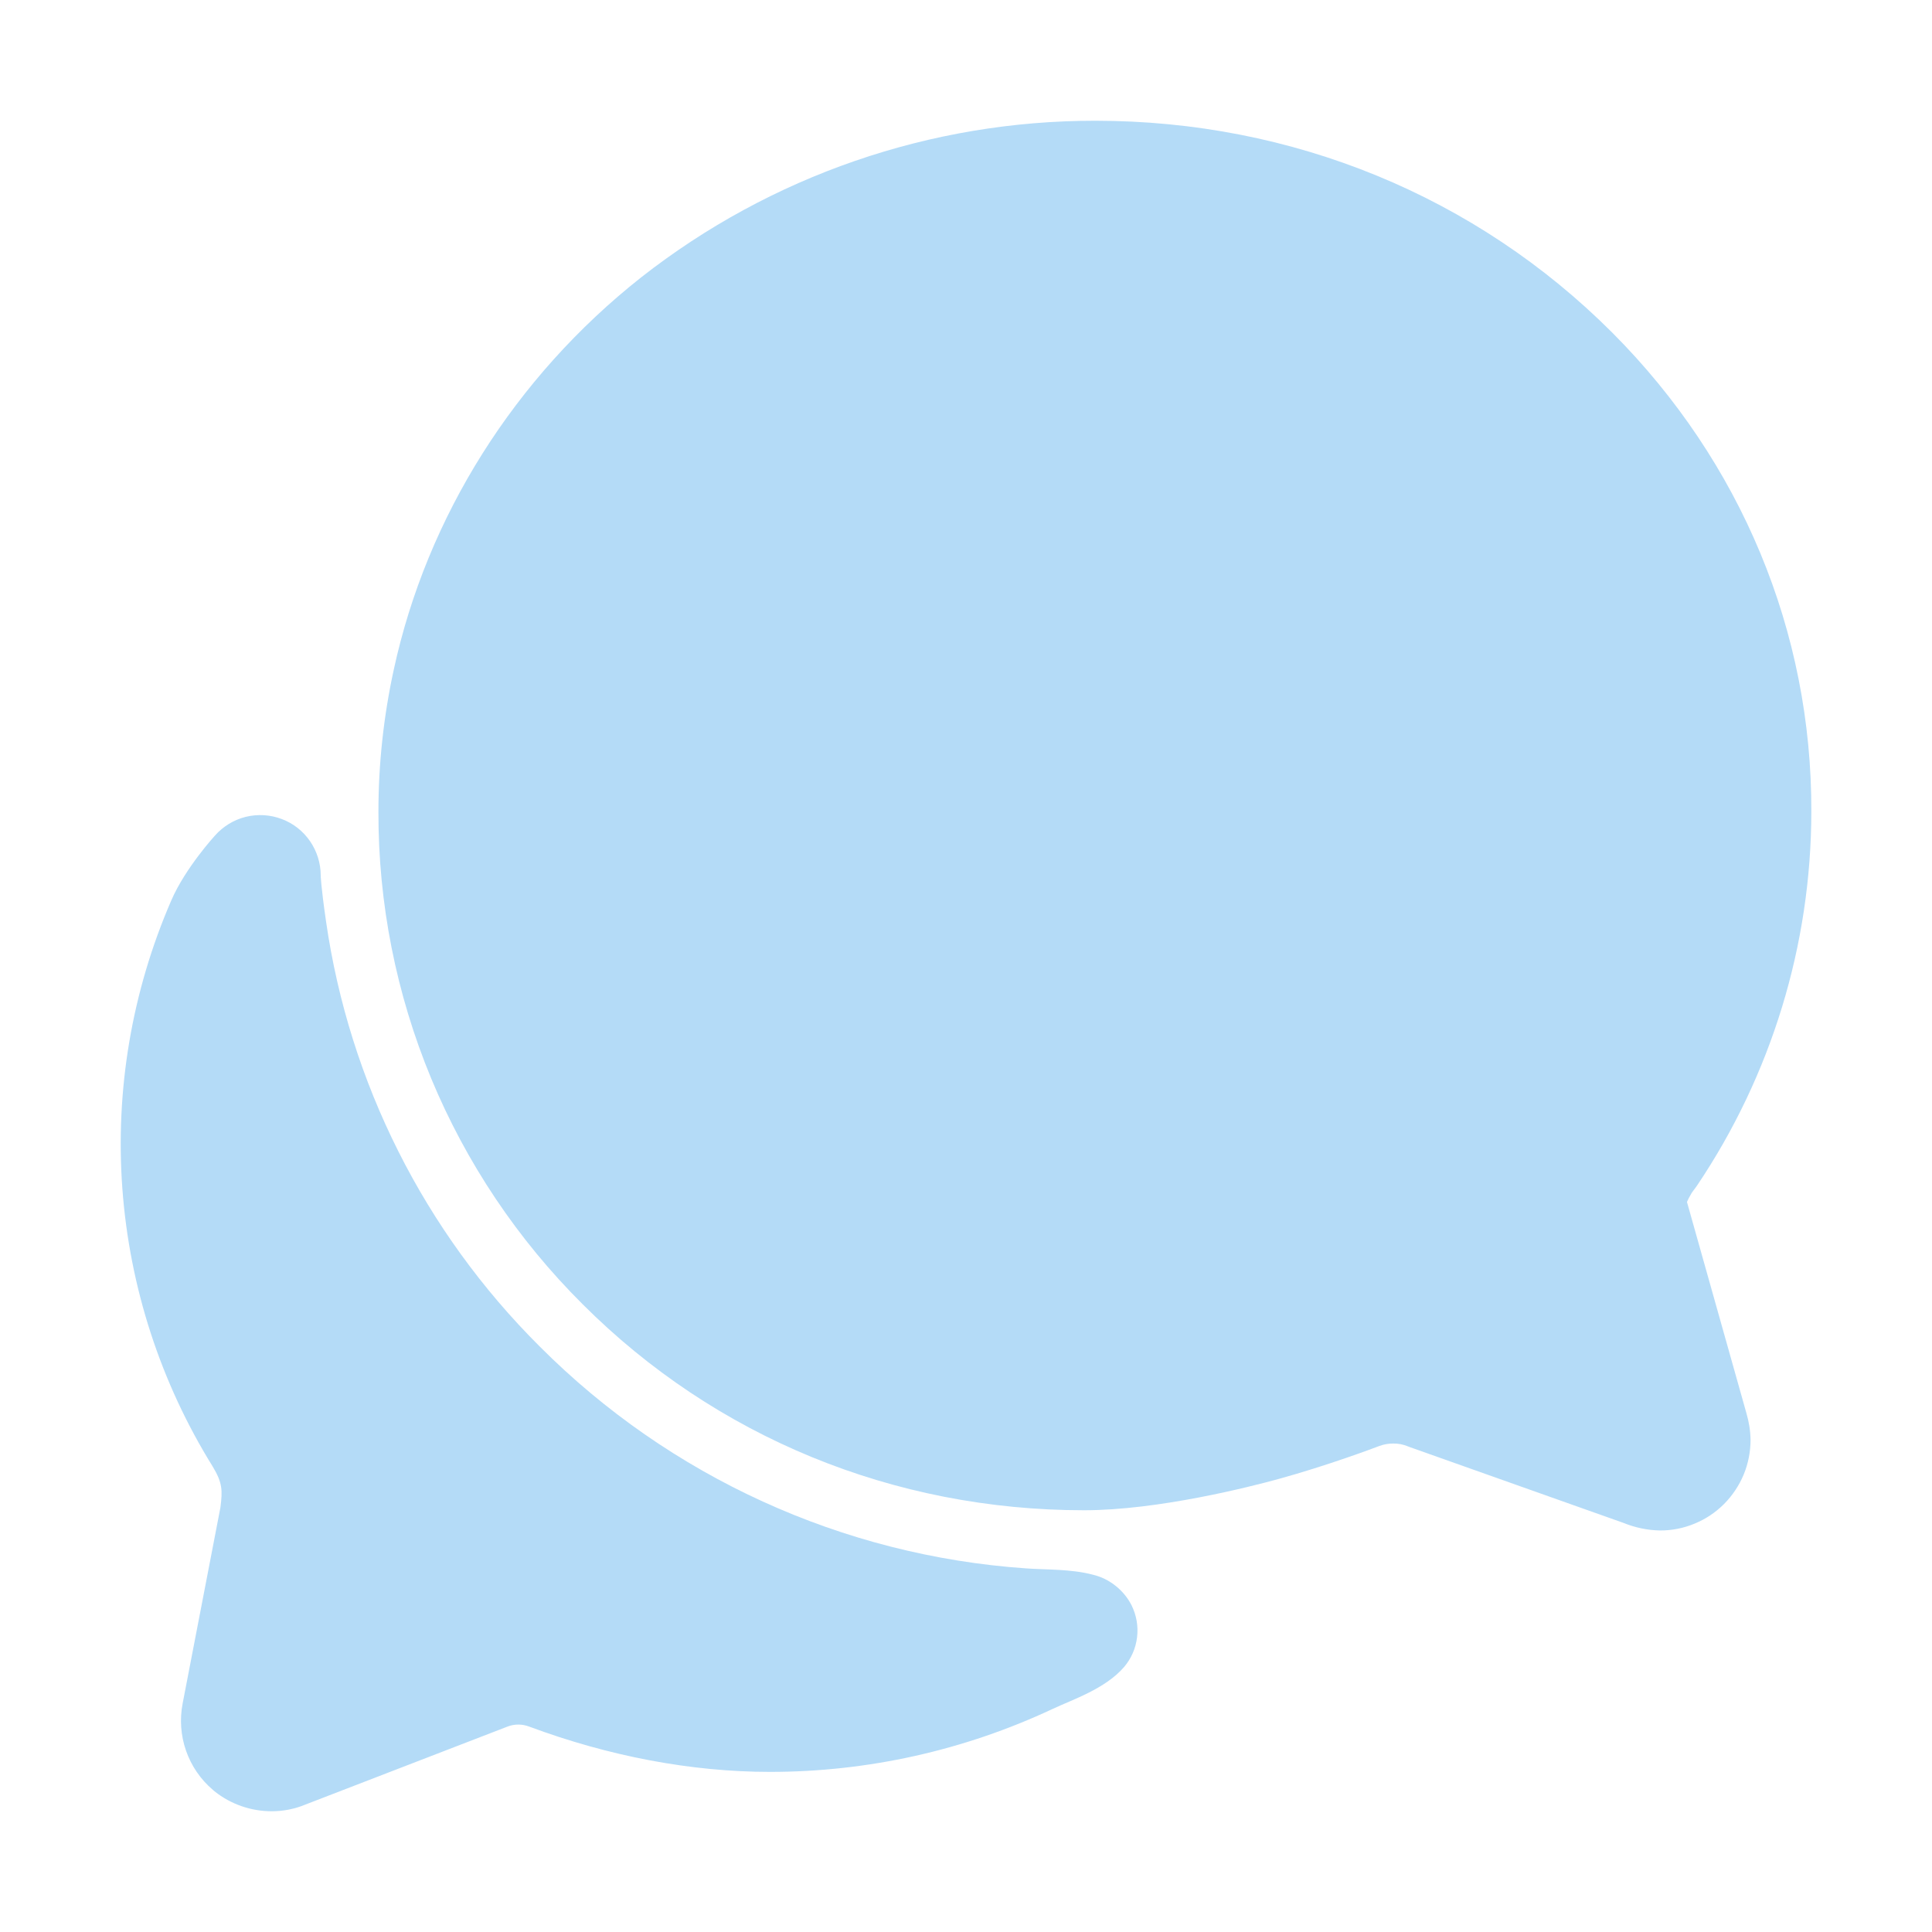 <?xml version="1.0" encoding="UTF-8"?> <svg xmlns="http://www.w3.org/2000/svg" width="24" height="24" viewBox="0 0 24 24" fill="none"><path d="M2.833 18.242C2.833 18.246 2.833 18.252 2.829 18.26C2.83 18.255 2.831 18.248 2.833 18.242Z" fill="#B4DBF7"></path><path d="M20.62 19.012C20.465 19.009 20.313 18.977 20.17 18.919L17.509 17.975L17.489 17.967C17.431 17.943 17.369 17.931 17.306 17.932C17.248 17.932 17.19 17.942 17.136 17.962C17.071 17.987 16.489 18.206 15.877 18.374C15.546 18.465 14.393 18.761 13.467 18.761C11.101 18.761 8.888 17.852 7.237 16.201C6.431 15.399 5.792 14.446 5.356 13.396C4.921 12.346 4.698 11.22 4.701 10.083C4.701 9.491 4.765 8.9 4.891 8.321C5.303 6.417 6.395 4.685 7.964 3.446C9.574 2.183 11.561 1.498 13.607 1.5C16.055 1.5 18.335 2.438 20.029 4.133C21.631 5.74 22.508 7.852 22.501 10.081C22.5 11.736 22.005 13.354 21.081 14.728L21.072 14.741L21.037 14.788C21.029 14.799 21.021 14.809 21.014 14.82L21.007 14.833C20.988 14.864 20.971 14.897 20.956 14.931L21.694 17.553C21.726 17.661 21.744 17.773 21.746 17.886C21.746 18.034 21.717 18.181 21.661 18.317C21.604 18.454 21.521 18.578 21.417 18.683C21.312 18.788 21.188 18.871 21.051 18.927C20.914 18.984 20.768 19.013 20.62 19.012Z" fill="#B4DBF7"></path><path d="M14.056 19.94C14.008 19.846 13.939 19.763 13.856 19.698C13.773 19.632 13.677 19.585 13.574 19.561C13.303 19.489 12.987 19.501 12.745 19.483C10.466 19.325 8.321 18.346 6.707 16.729C5.272 15.302 4.339 13.448 4.05 11.445C3.984 10.988 3.984 10.875 3.984 10.875C3.984 10.723 3.937 10.574 3.851 10.449C3.764 10.323 3.642 10.227 3.499 10.174C3.357 10.12 3.201 10.111 3.053 10.147C2.905 10.184 2.772 10.265 2.671 10.379C2.671 10.379 2.302 10.781 2.128 11.185C1.639 12.312 1.43 13.54 1.52 14.765C1.61 15.99 1.995 17.175 2.643 18.219C2.765 18.422 2.765 18.516 2.738 18.727C2.61 19.388 2.386 20.555 2.269 21.16C2.231 21.356 2.245 21.559 2.311 21.748C2.377 21.937 2.492 22.105 2.644 22.234L2.666 22.253C2.867 22.413 3.117 22.5 3.375 22.5C3.519 22.5 3.663 22.472 3.796 22.416L6.305 21.448C6.391 21.415 6.486 21.415 6.573 21.448C7.56 21.816 8.588 22.011 9.562 22.011C10.776 22.012 11.975 21.745 13.074 21.23C13.33 21.11 13.73 20.979 13.964 20.708C14.053 20.603 14.109 20.475 14.125 20.338C14.142 20.201 14.117 20.063 14.056 19.94Z" fill="#B4DBF7"></path></svg> 
